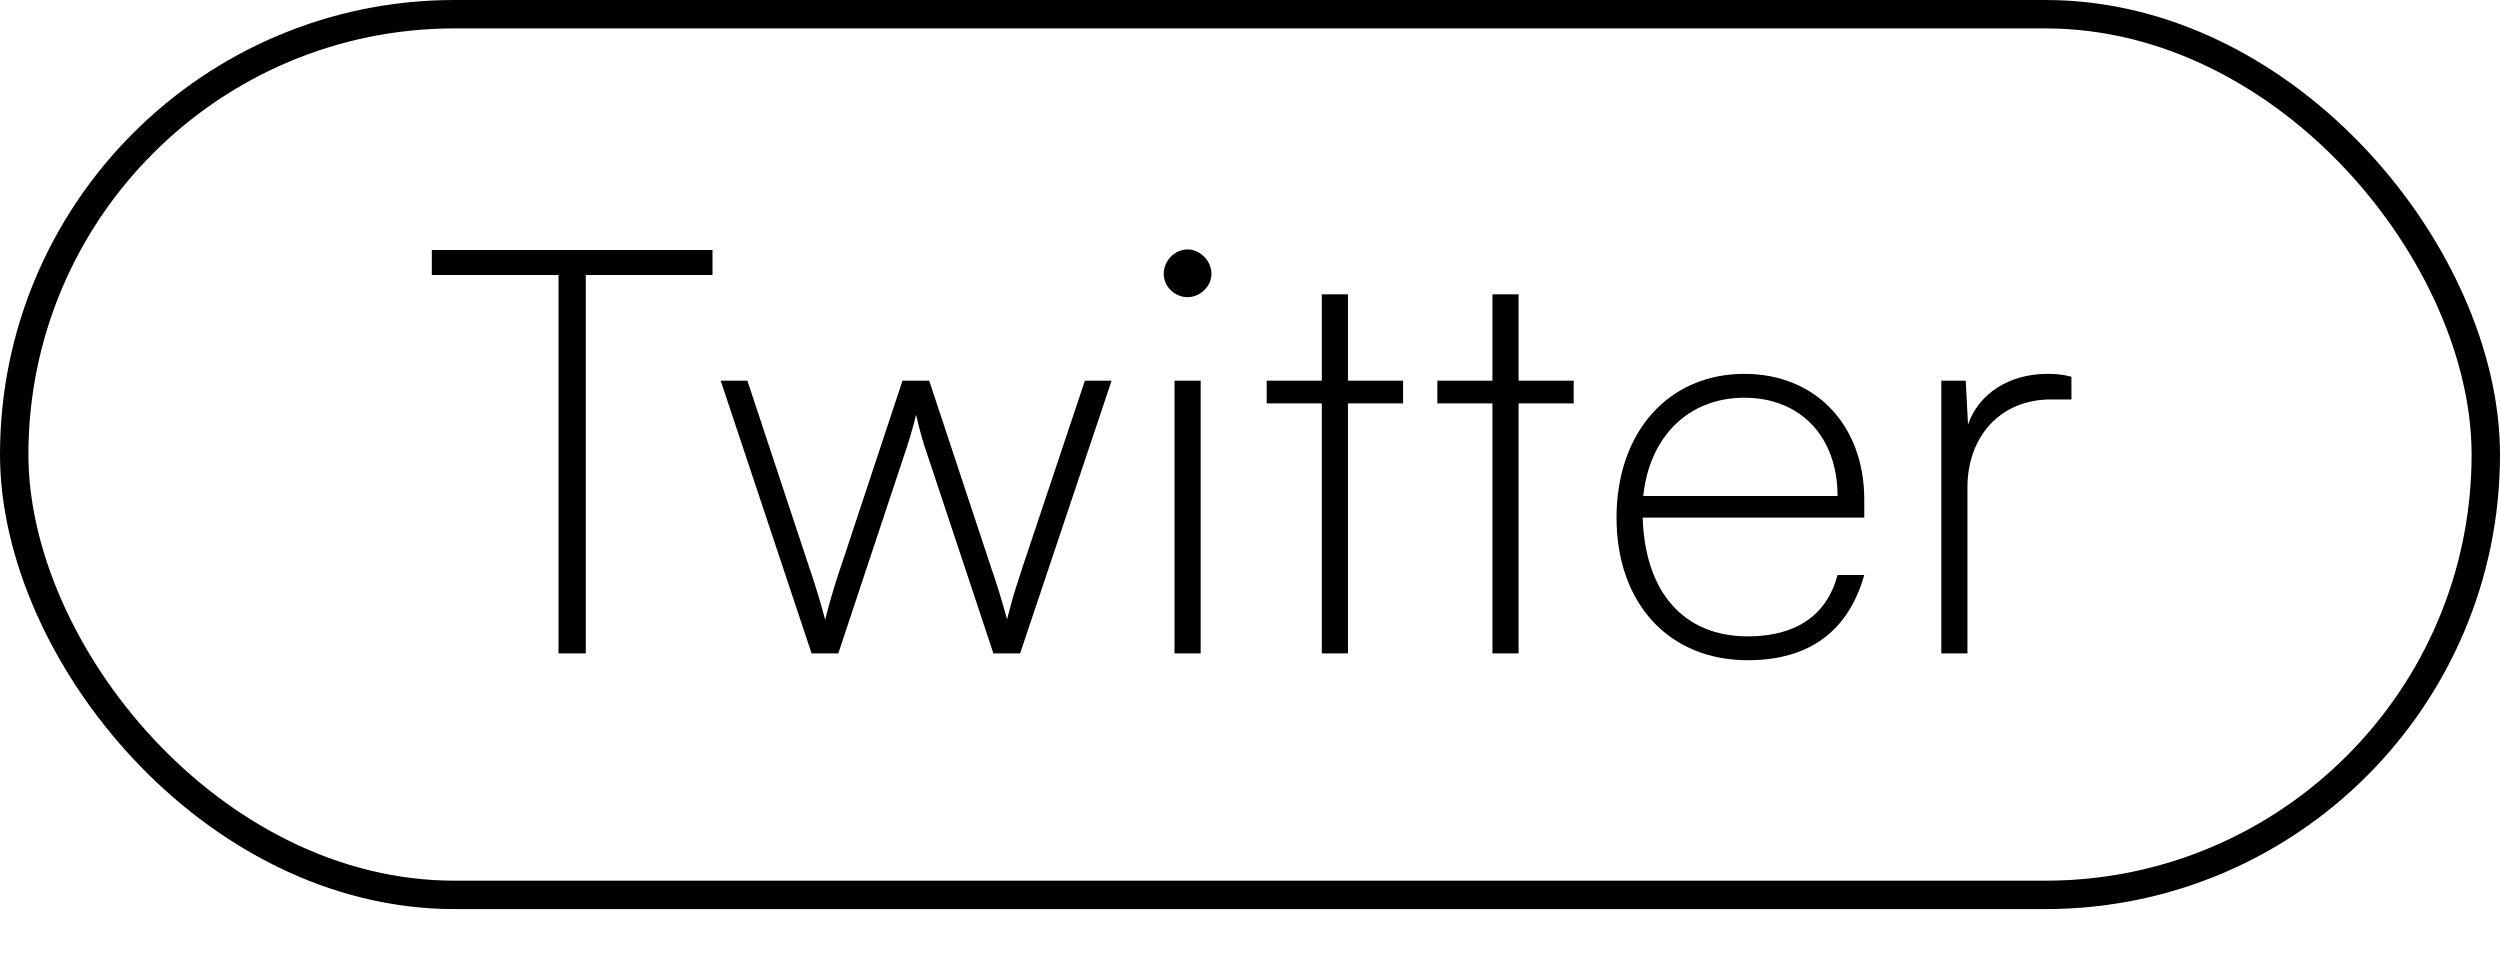 <svg width="88" height="34" viewBox="0 0 88 34" fill="none" xmlns="http://www.w3.org/2000/svg">
<path d="M15.2 9.68H19.66V23H20.62V9.68H25.08V8.8H15.2V9.68ZM28.568 23H29.508L31.788 16.14C31.948 15.68 32.108 15.16 32.248 14.6C32.388 15.24 32.528 15.68 32.688 16.14L34.968 23H35.908L39.128 13.4H38.188L36.008 19.92C35.608 21.14 35.668 20.98 35.448 21.8C35.248 21.06 35.068 20.5 34.868 19.92L32.708 13.4H31.768L29.608 19.92C29.588 19.96 29.208 21.1 29.048 21.82C28.848 21.08 28.668 20.5 28.468 19.92L26.308 13.4H25.368L28.568 23ZM41.803 10.46C42.243 10.46 42.643 10.08 42.643 9.64C42.643 9.18 42.243 8.78 41.803 8.78C41.343 8.78 40.963 9.18 40.963 9.64C40.963 10.08 41.343 10.46 41.803 10.46ZM41.343 23H42.263V13.4H41.343V23ZM47.448 23V14.2H49.388V13.4H47.448V10.36H46.528V13.4H44.588V14.2H46.528V23H47.448ZM53.454 23V14.2H55.394V13.4H53.454V10.36H52.534V13.4H50.594V14.2H52.534V23H53.454ZM61.522 23.24C63.682 23.24 65.062 22.22 65.622 20.24H64.682C64.302 21.66 63.222 22.4 61.522 22.4C59.262 22.4 57.902 20.84 57.822 18.22H65.622V17.58C65.622 14.96 63.902 13.16 61.402 13.16C58.722 13.16 56.902 15.22 56.902 18.22C56.902 21.24 58.742 23.24 61.522 23.24ZM61.402 14C63.382 14 64.682 15.38 64.682 17.46H57.842C58.062 15.36 59.442 14 61.402 14ZM72.914 13.26C72.594 13.18 72.374 13.16 72.074 13.16C70.714 13.16 69.654 13.86 69.274 14.94L69.194 13.4H68.334V23H69.254V17.16C69.254 15.36 70.414 14.06 72.194 14.06H72.914V13.26Z" fill="black"/>
<rect x="0.5" y="0.5" width="87" height="31" rx="15.5" stroke="black"/>
</svg>
